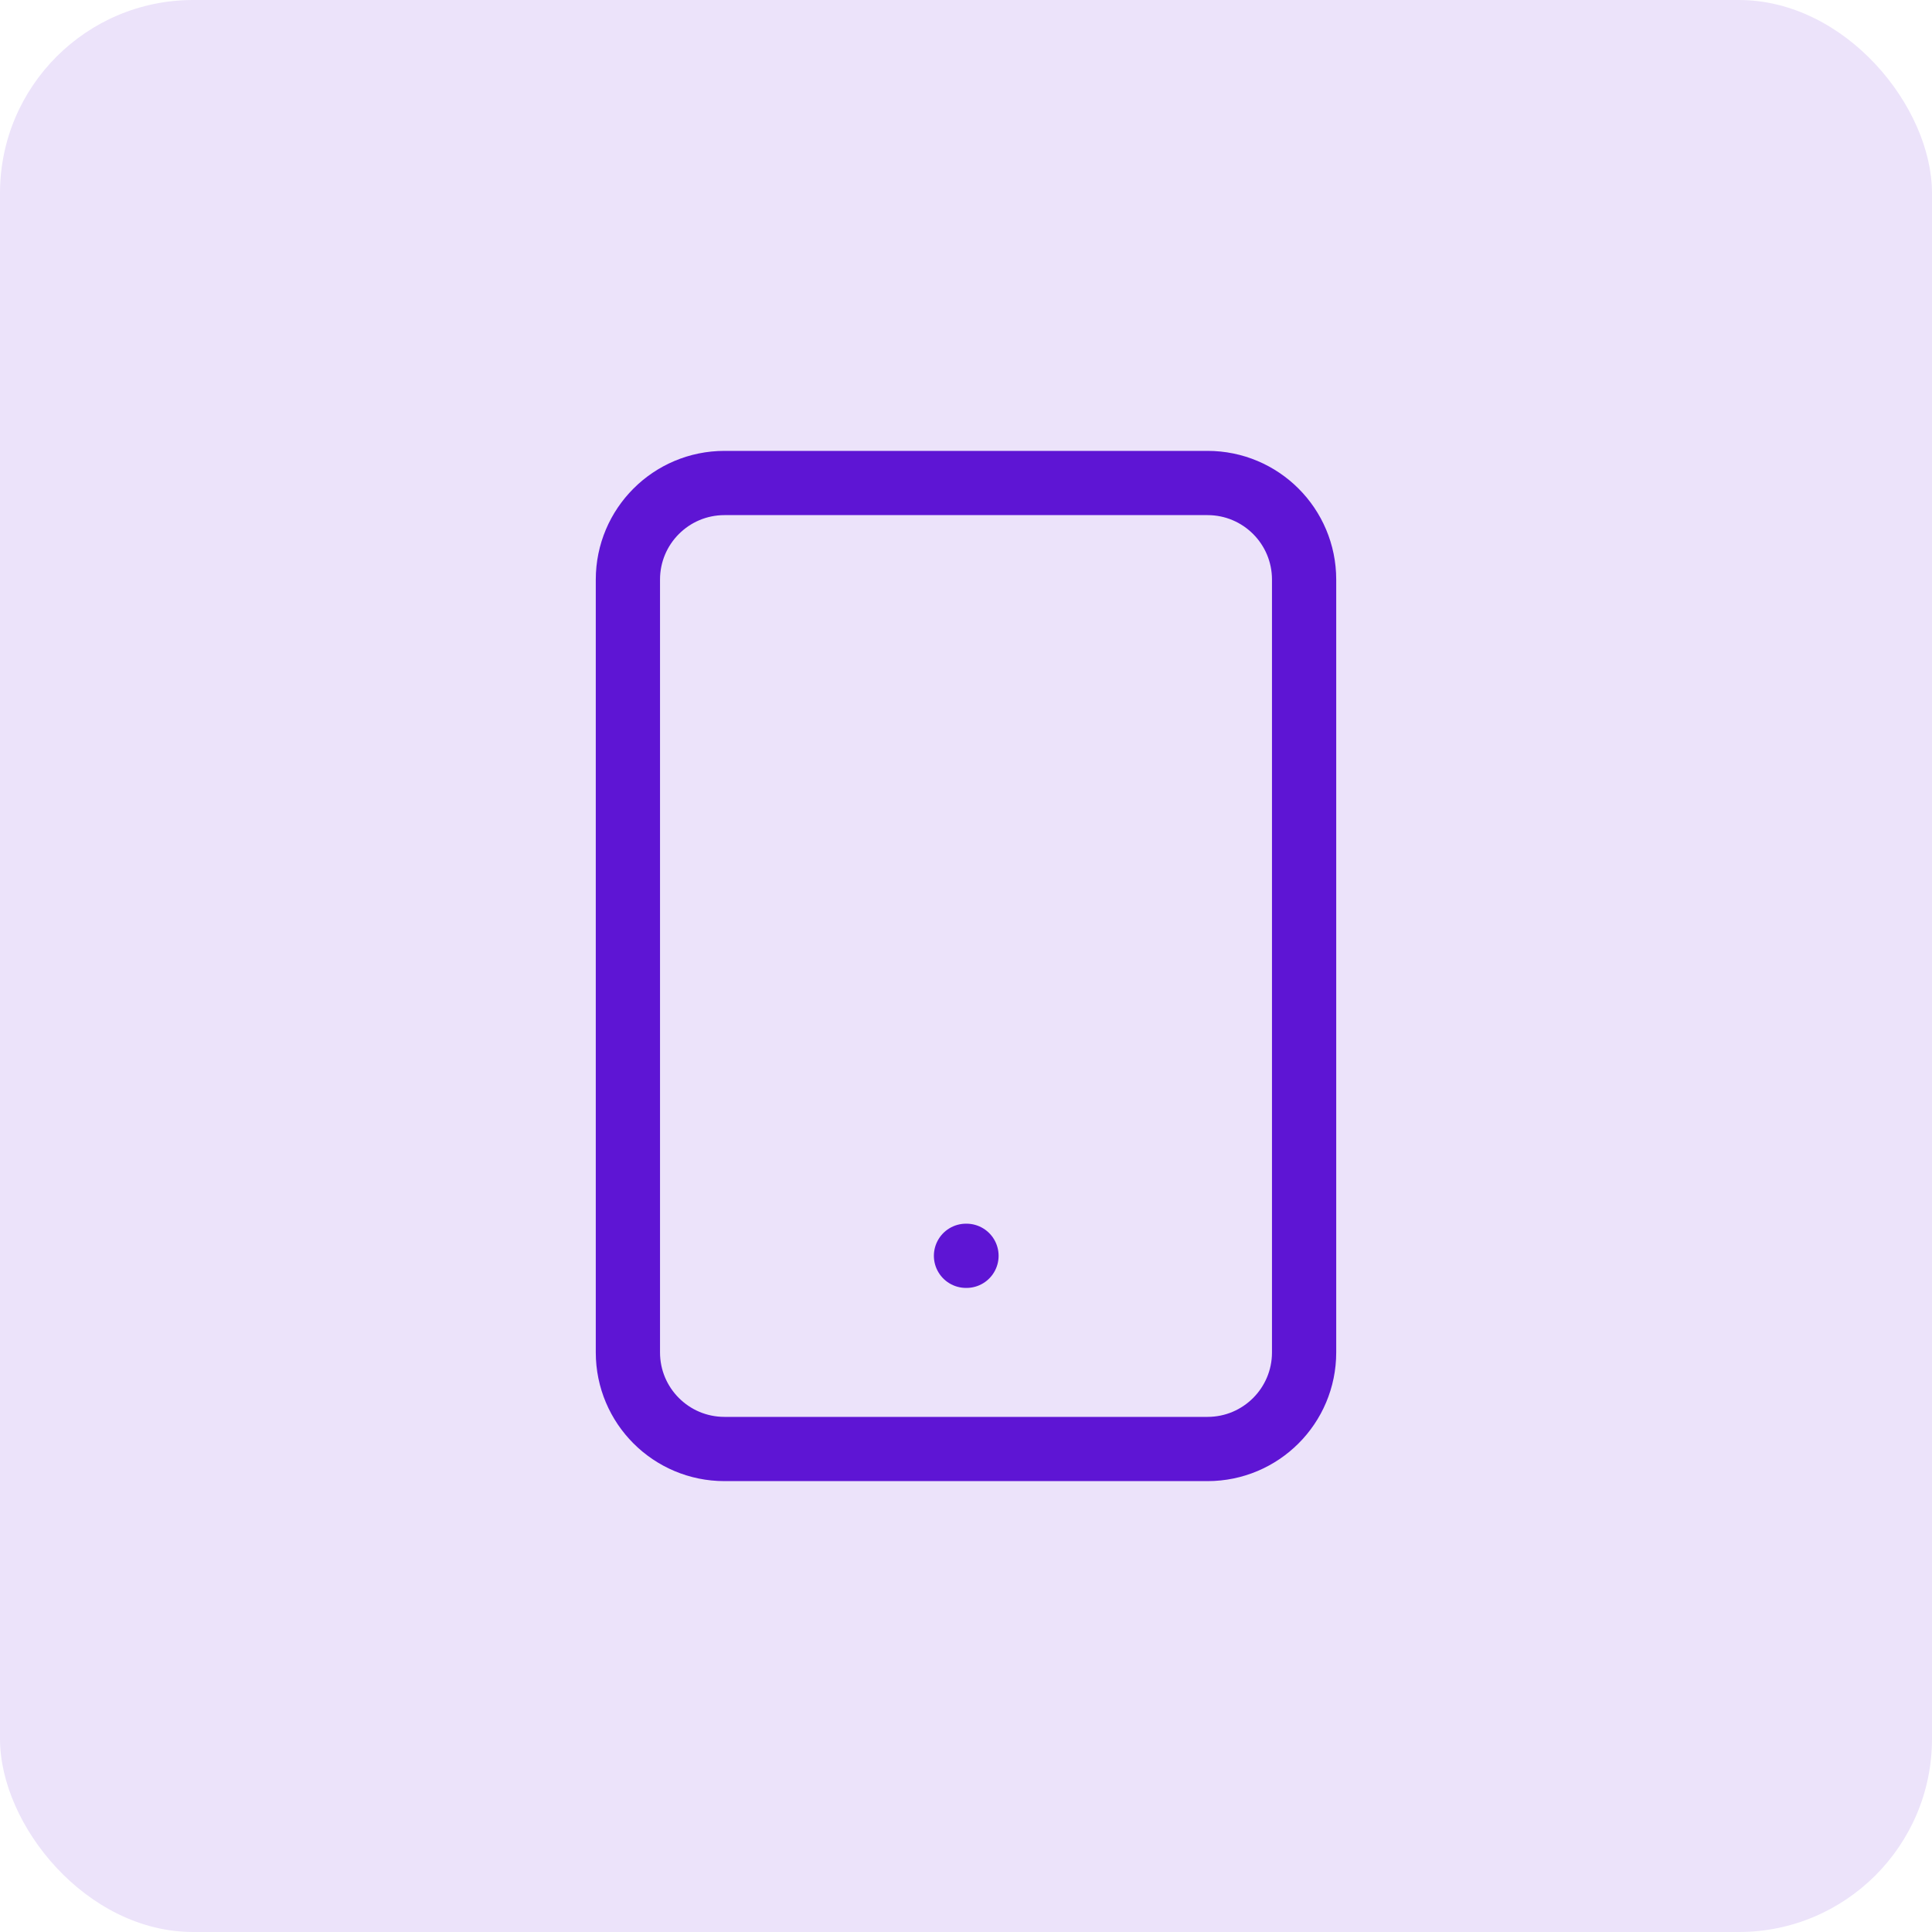 <svg width="40" height="40" viewBox="0 0 40 40" fill="none" xmlns="http://www.w3.org/2000/svg">
<rect width="40" height="40" rx="4" fill="#ECE3FA"/>
<path d="M25 10H15C13.895 10 13 10.895 13 12V28C13 29.105 13.895 30 15 30H25C26.105 30 27 29.105 27 28V12C27 10.895 26.105 10 25 10Z" stroke="#5E15D4" stroke-width="1.33" stroke-linecap="round" stroke-linejoin="round"/>
<path d="M20 26H20.01" stroke="#5E15D4" stroke-width="1.33" stroke-linecap="round" stroke-linejoin="round"/>
</svg>
